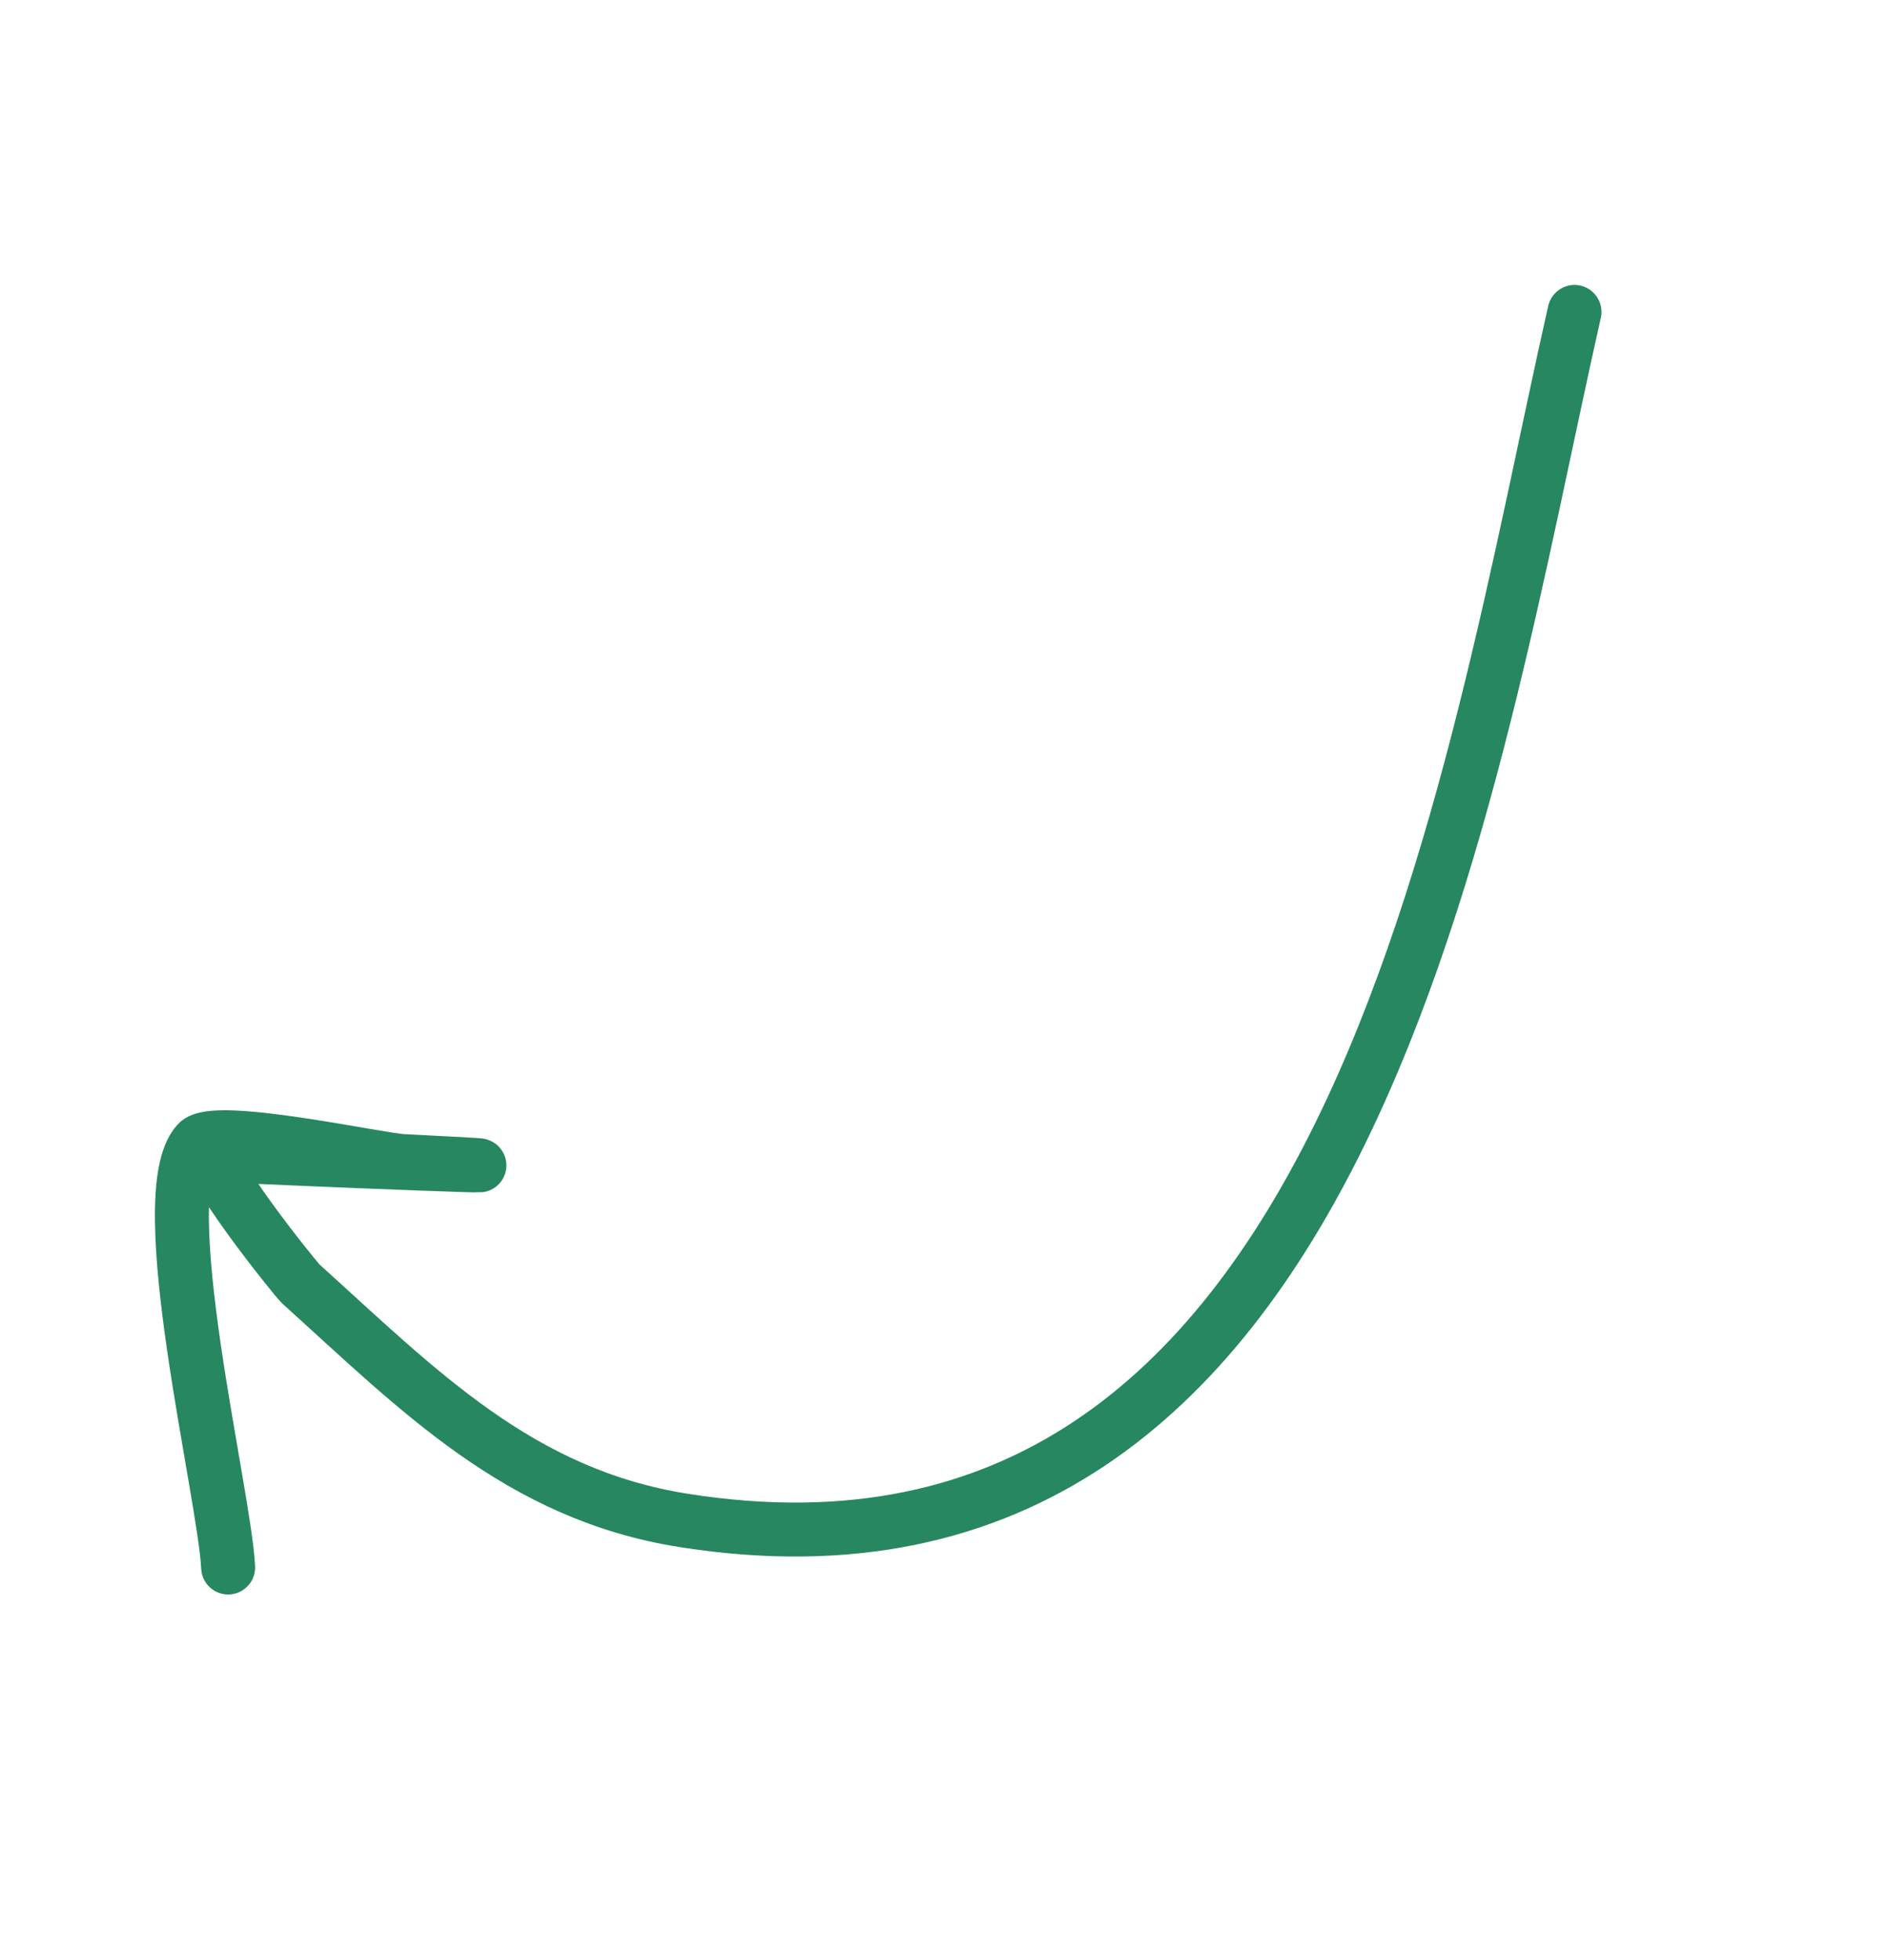 <?xml version="1.0" encoding="UTF-8"?> <svg xmlns="http://www.w3.org/2000/svg" width="105" height="109" viewBox="0 0 105 109" fill="none"> <path d="M87.565 17.346C81.614 43.679 75.278 90.457 38.002 84.543C28.87 83.094 23.283 77.312 16.727 71.393C16.444 71.138 10.845 64.155 12.096 64.225C15.446 64.41 35.203 65.199 22.399 64.564C21.045 64.497 11.938 62.487 10.979 63.548C8.368 66.441 12.497 83.064 12.688 87.164" stroke="#268761" stroke-width="3" stroke-linecap="round"></path> </svg> 